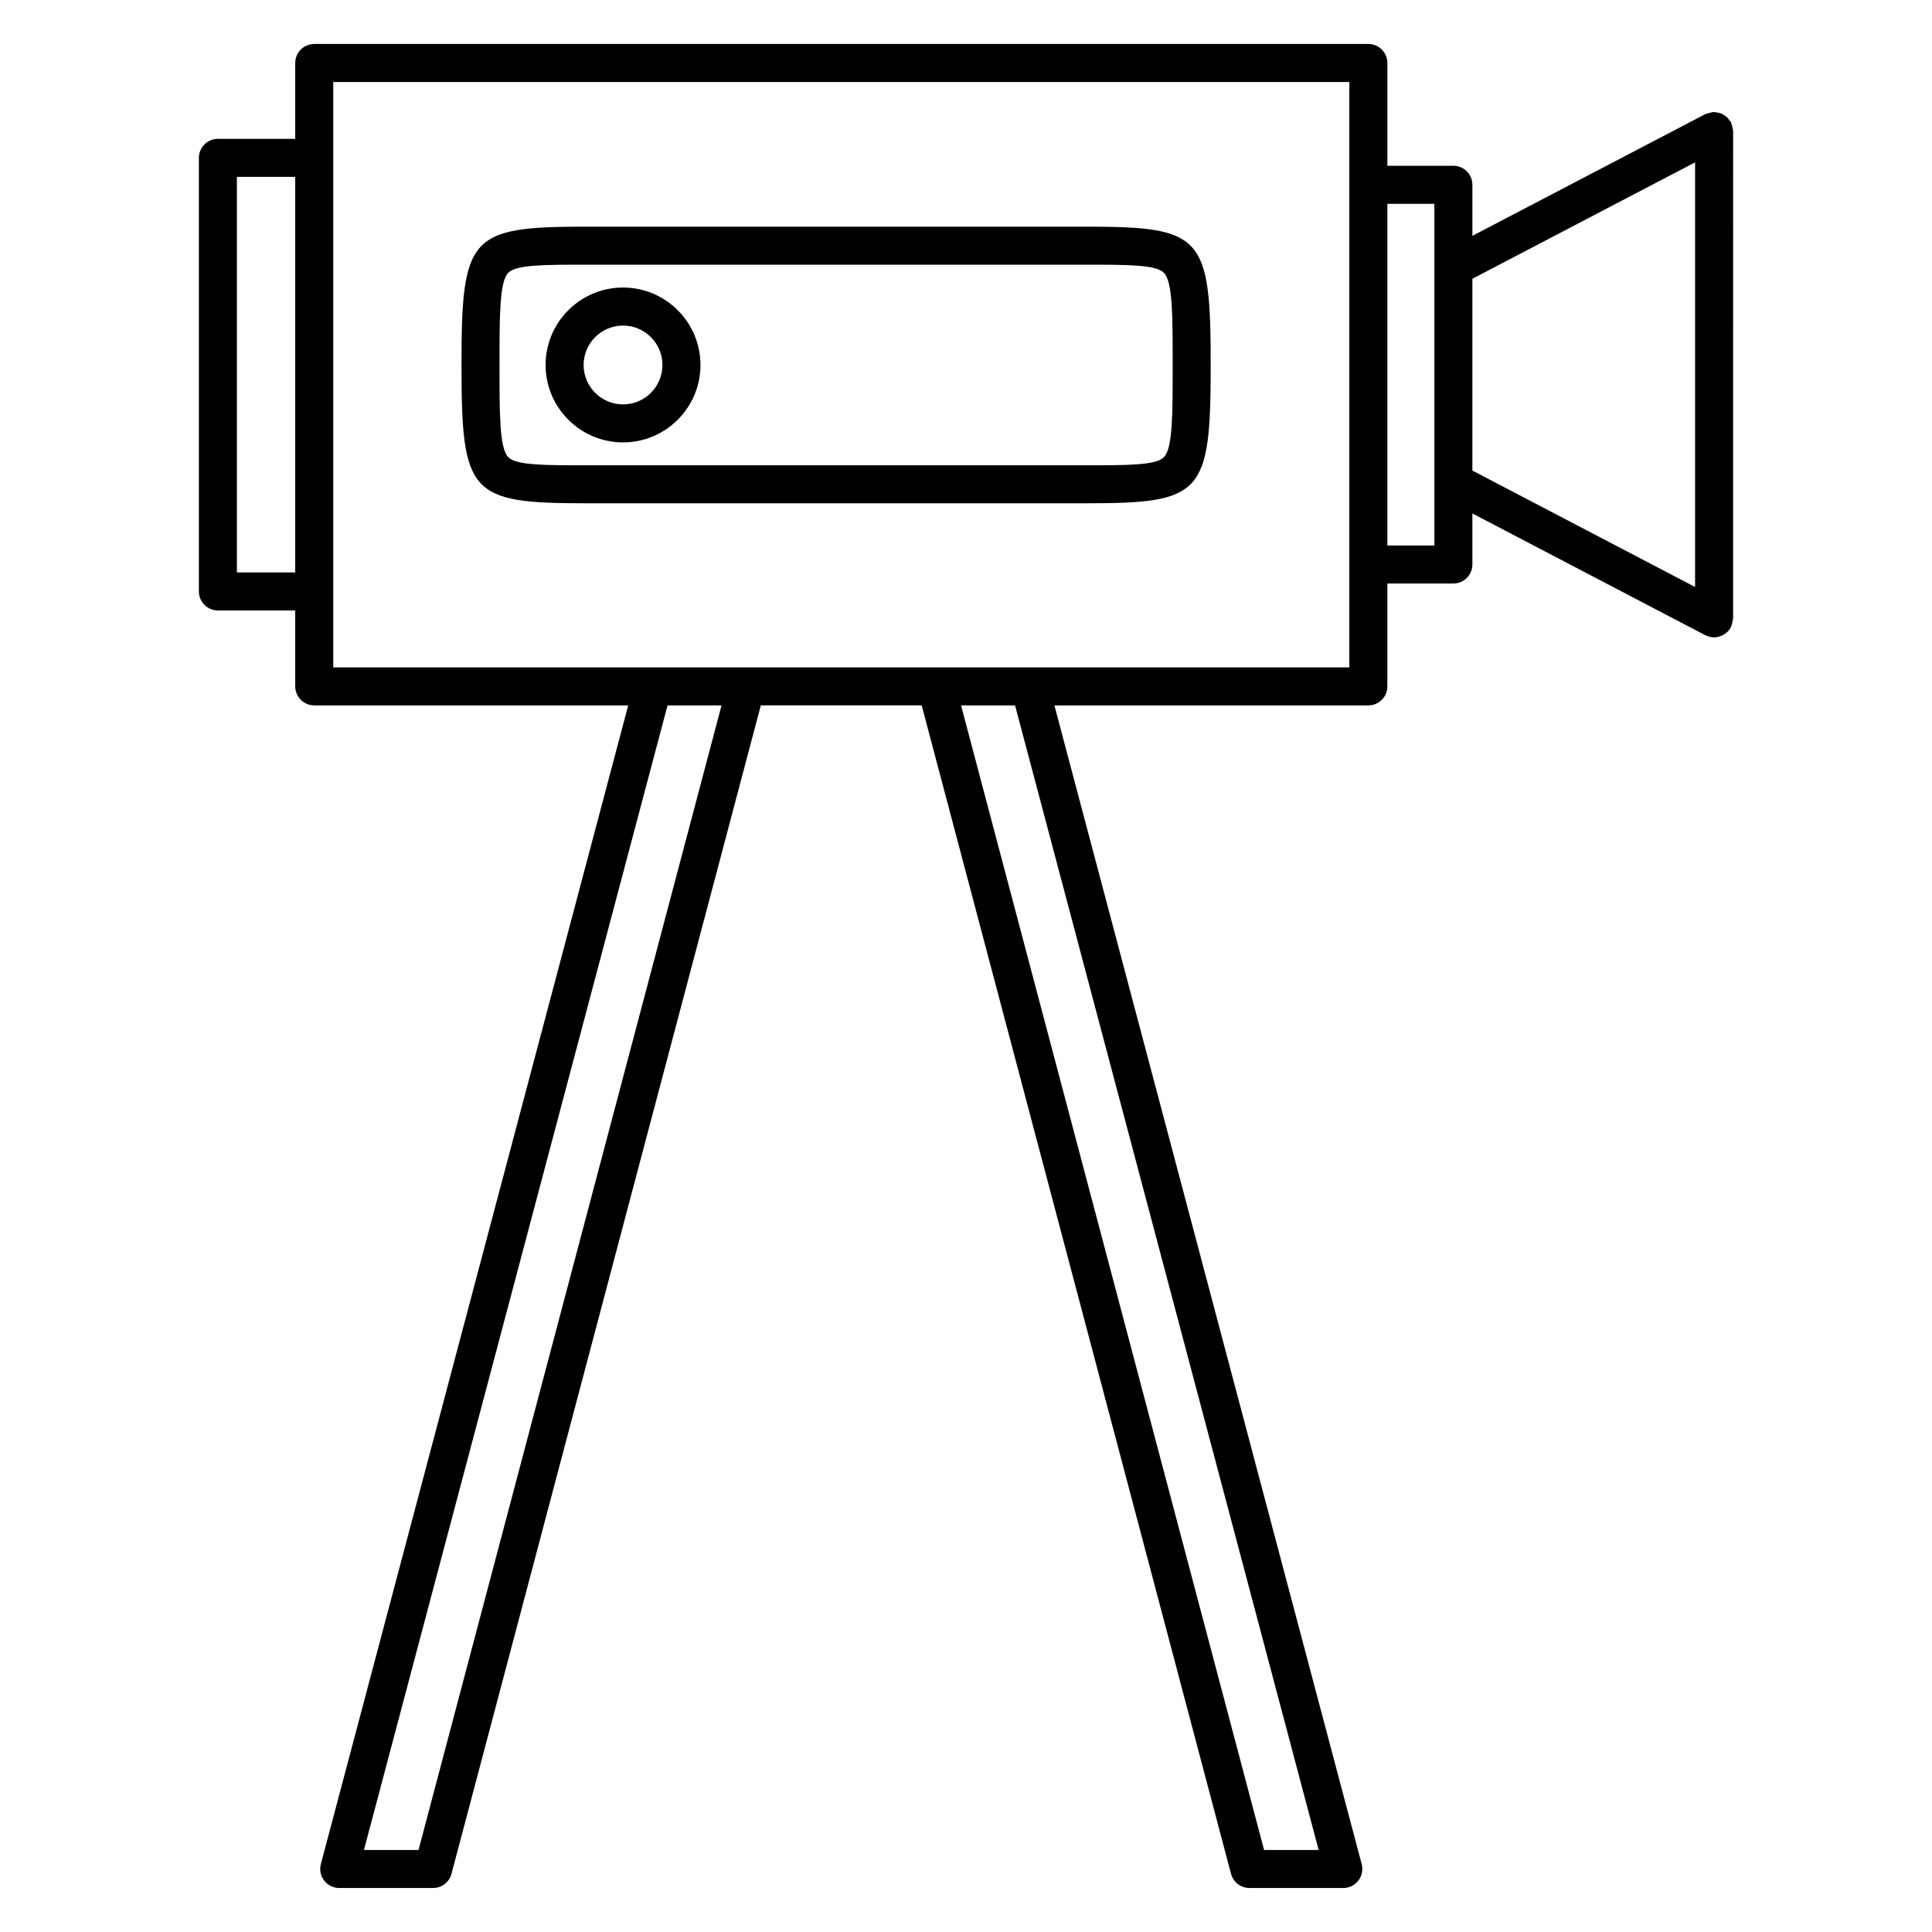 <?xml version="1.0" encoding="UTF-8"?>
<!-- Uploaded to: SVG Repo, www.svgrepo.com, Generator: SVG Repo Mixer Tools -->
<svg fill="#000000" width="800px" height="800px" version="1.1" viewBox="144 144 512 512" xmlns="http://www.w3.org/2000/svg">
 <g>
  <path d="m603.29 178.71c0-0.07-0.035-0.125-0.039-0.195-0.016-0.336-0.117-0.66-0.203-0.992-0.082-0.324-0.133-0.648-0.273-0.945-0.031-0.066-0.023-0.137-0.059-0.203-0.109-0.215-0.312-0.359-0.449-0.555-0.211-0.289-0.398-0.574-0.66-0.812-0.246-0.223-0.52-0.367-0.797-0.535-0.277-0.168-0.527-0.344-0.84-0.453-0.336-0.125-0.691-0.16-1.047-0.211-0.23-0.031-0.434-0.137-0.676-0.137-0.07 0-0.121 0.035-0.191 0.039-0.336 0.012-0.664 0.117-0.996 0.203-0.328 0.082-0.656 0.137-0.945 0.277-0.066 0.031-0.133 0.023-0.191 0.055l-61.723 32.254v-13.527c0-2.781-2.254-5.039-5.039-5.039h-17.492v-27.246c0-2.781-2.254-5.039-5.039-5.039l-279.35 0.004c-2.781 0-5.039 2.258-5.039 5.039v20.105h-20.496c-2.781 0-5.039 2.258-5.039 5.039v114.9c0 2.781 2.258 5.039 5.039 5.039h20.496v20.121c0 2.781 2.258 5.039 5.039 5.039h83.203l-81.453 307.07c-0.402 1.516-0.074 3.125 0.875 4.363 0.953 1.238 2.43 1.969 3.988 1.969h24.883c2.289 0 4.289-1.543 4.871-3.75l81.98-309.66h42.629l81.98 309.66c0.586 2.207 2.586 3.75 4.871 3.75h24.883c1.566 0 3.043-0.73 3.996-1.969 0.945-1.238 1.273-2.848 0.875-4.363l-81.434-307.07h83.199c2.785 0 5.039-2.258 5.039-5.039v-27.262h17.492c2.785 0 5.039-2.258 5.039-5.039v-13.523l61.723 32.266c0.082 0.039 0.16 0.055 0.246 0.09 0.105 0.051 0.223 0.086 0.336 0.133 0.57 0.211 1.152 0.352 1.742 0.352h0.004 0.012c0.594 0 1.164-0.141 1.723-0.348 0.152-0.055 0.293-0.117 0.438-0.188 0.453-0.215 0.875-0.492 1.25-0.84 0.055-0.051 0.117-0.086 0.168-0.137 0.336-0.348 0.641-0.742 0.875-1.188 0.031-0.059 0.023-0.125 0.055-0.188 0.145-0.312 0.207-0.648 0.293-0.992 0.074-0.316 0.176-0.629 0.191-0.953 0-0.07 0.039-0.133 0.039-0.203l0.004-129.17zm-396.51 116.99v-104.83h15.457v104.83zm48.129 338.57h-14.461l80.457-303.33h14.309zm238.55 0h-14.461l-80.309-303.33h14.312zm8.129-313.41h-269.27v-155.13h269.27zm22.531-32.297h-12.453v-90.551h12.453zm10.078-70.691 59.016-30.844v112.53l-59.016-30.852z"/>
  <path d="m431.91 204.07h-132.67c-30.781 0-32.938 2.398-32.938 36.656 0 34.25 2.156 36.648 32.938 36.648h132.67c30.777 0 32.934-2.398 32.934-36.648 0-34.258-2.156-36.656-32.934-36.656zm20.633 60.988c-1.984 2.246-9.395 2.246-20.633 2.246h-132.67c-11.23 0-18.652 0-20.637-2.246-2.227-2.523-2.227-11.199-2.227-24.328 0-13.133 0-21.809 2.227-24.336 1.984-2.246 9.406-2.246 20.637-2.246h132.67c11.23 0 18.645 0 20.633 2.246 2.227 2.523 2.227 11.199 2.227 24.336 0 13.133 0 21.805-2.227 24.328z"/>
  <path d="m309.11 220.2c-11.32 0-20.523 9.203-20.523 20.52s9.211 20.52 20.523 20.52c11.316 0 20.52-9.203 20.52-20.52 0.004-11.312-9.203-20.52-20.52-20.52zm0 30.969c-5.762 0-10.449-4.684-10.449-10.445 0-5.758 4.691-10.445 10.449-10.445s10.445 4.684 10.445 10.445c0 5.762-4.684 10.445-10.445 10.445z"/>
 </g>
</svg>